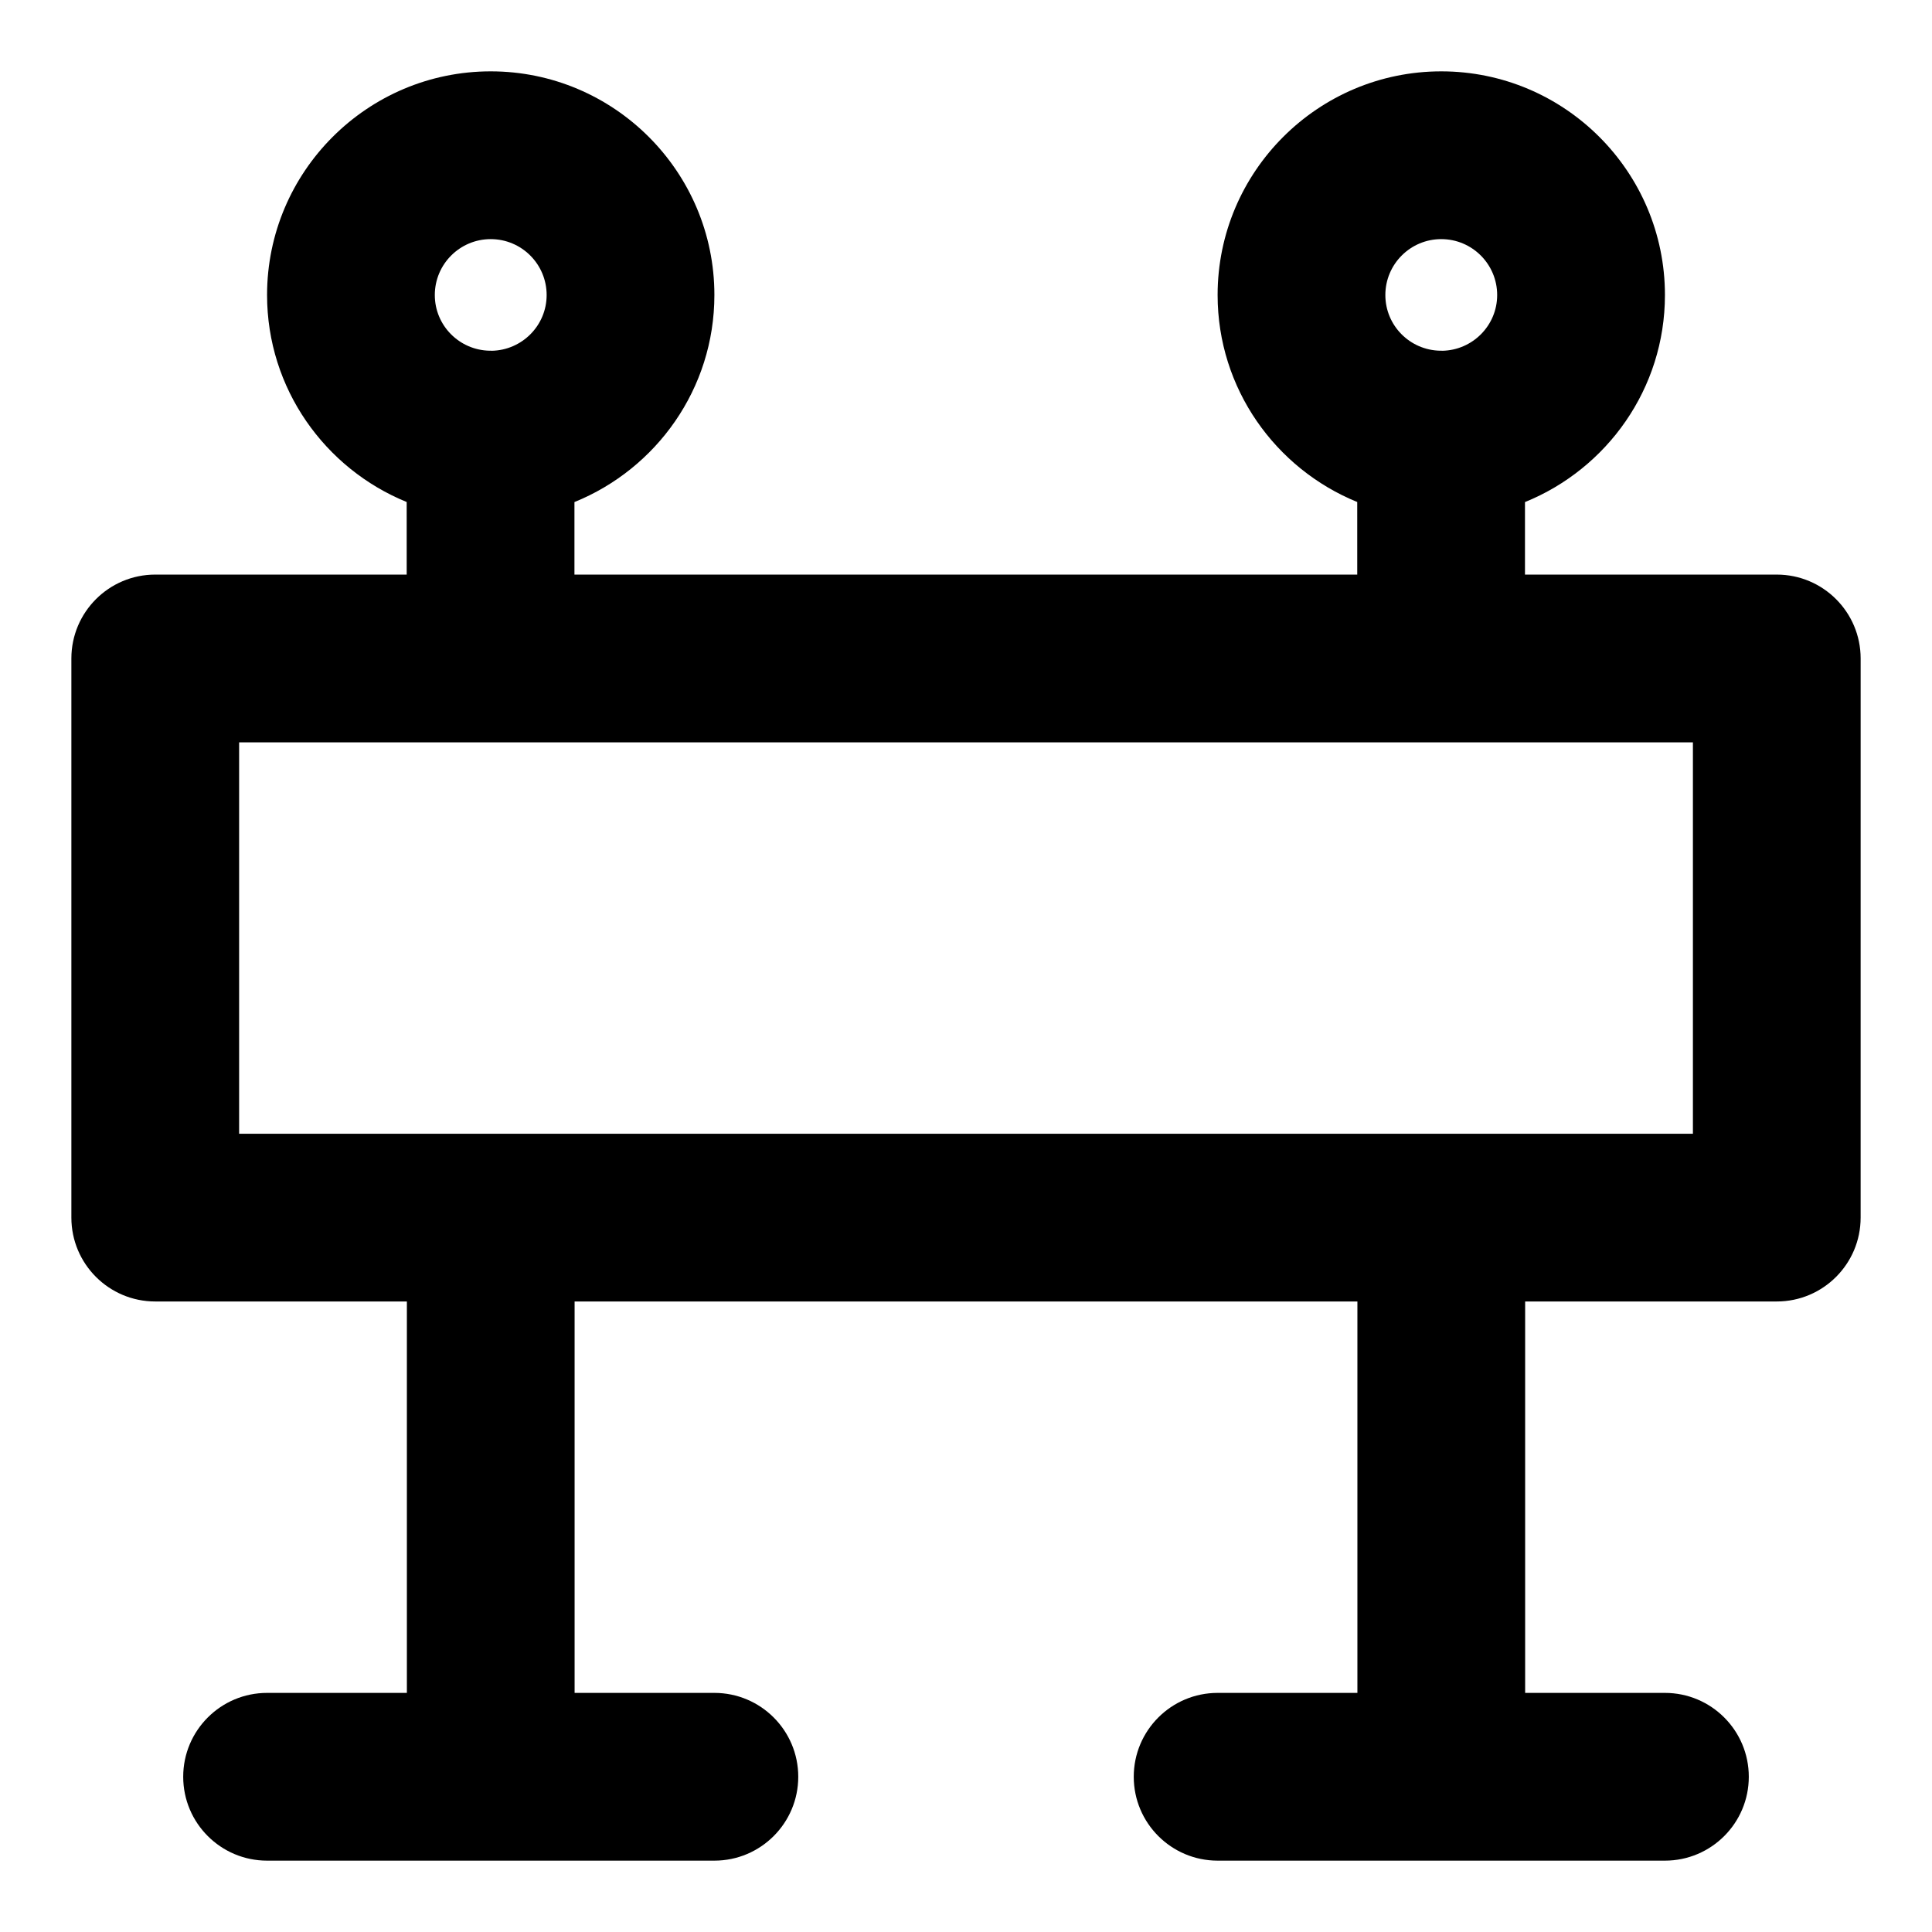 <?xml version="1.0" encoding="UTF-8"?>
<!-- Uploaded to: SVG Repo, www.svgrepo.com, Generator: SVG Repo Mixer Tools -->
<svg fill="#000000" width="800px" height="800px" version="1.1" viewBox="144 144 512 512" xmlns="http://www.w3.org/2000/svg">
 <path d="m637.09 318.5c0-12.27-9.957-22.227-22.227-22.227h-66.727v-19.219c21.707-8.801 37.09-30.035 37.09-54.871 0-32.688-26.582-59.273-59.273-59.273-32.688 0-59.273 26.582-59.273 59.273 0 24.805 15.336 46.023 37 54.855l0.004 19.234h-207.45v-19.219c21.707-8.801 37.086-30.035 37.086-54.871 0-32.688-26.582-59.273-59.273-59.273-32.688 0-59.273 26.582-59.273 59.273 0 24.805 15.336 46.023 37 54.855l0.004 19.234h-66.637c-12.266 0-22.227 9.957-22.227 22.227v148.18c0 12.27 9.961 22.227 22.227 22.227h66.684v103.73h-37.047c-12.27 0-22.227 9.957-22.227 22.227s9.957 22.227 22.227 22.227h118.54c12.27 0 22.227-9.957 22.227-22.227s-9.957-22.227-22.227-22.227h-37.043v-103.73h207.45v103.73h-37.043c-12.27 0-22.227 9.957-22.227 22.227s9.957 22.227 22.227 22.227h118.54c12.27 0 22.227-9.957 22.227-22.227s-9.957-22.227-22.227-22.227h-37.043v-103.73h66.68c12.27 0 22.227-9.957 22.227-22.227zm-111.14-111.13c8.18 0 14.816 6.637 14.816 14.816 0 8.09-6.535 14.641-14.594 14.773-0.09 0-0.18-0.031-0.266-0.031-0.074 0-0.133 0.016-0.207 0.016-8.062-0.133-14.566-6.668-14.566-14.758 0-8.18 6.637-14.816 14.816-14.816zm-251.9 0c8.18 0 14.816 6.637 14.816 14.816 0 8.09-6.535 14.641-14.594 14.773-0.09 0-0.18-0.031-0.266-0.031-0.074 0-0.133 0.016-0.207 0.016-8.062-0.133-14.57-6.668-14.57-14.758 0-8.18 6.641-14.816 14.82-14.816zm318.59 237.09h-385.27v-103.73h385.27z"/>
</svg>